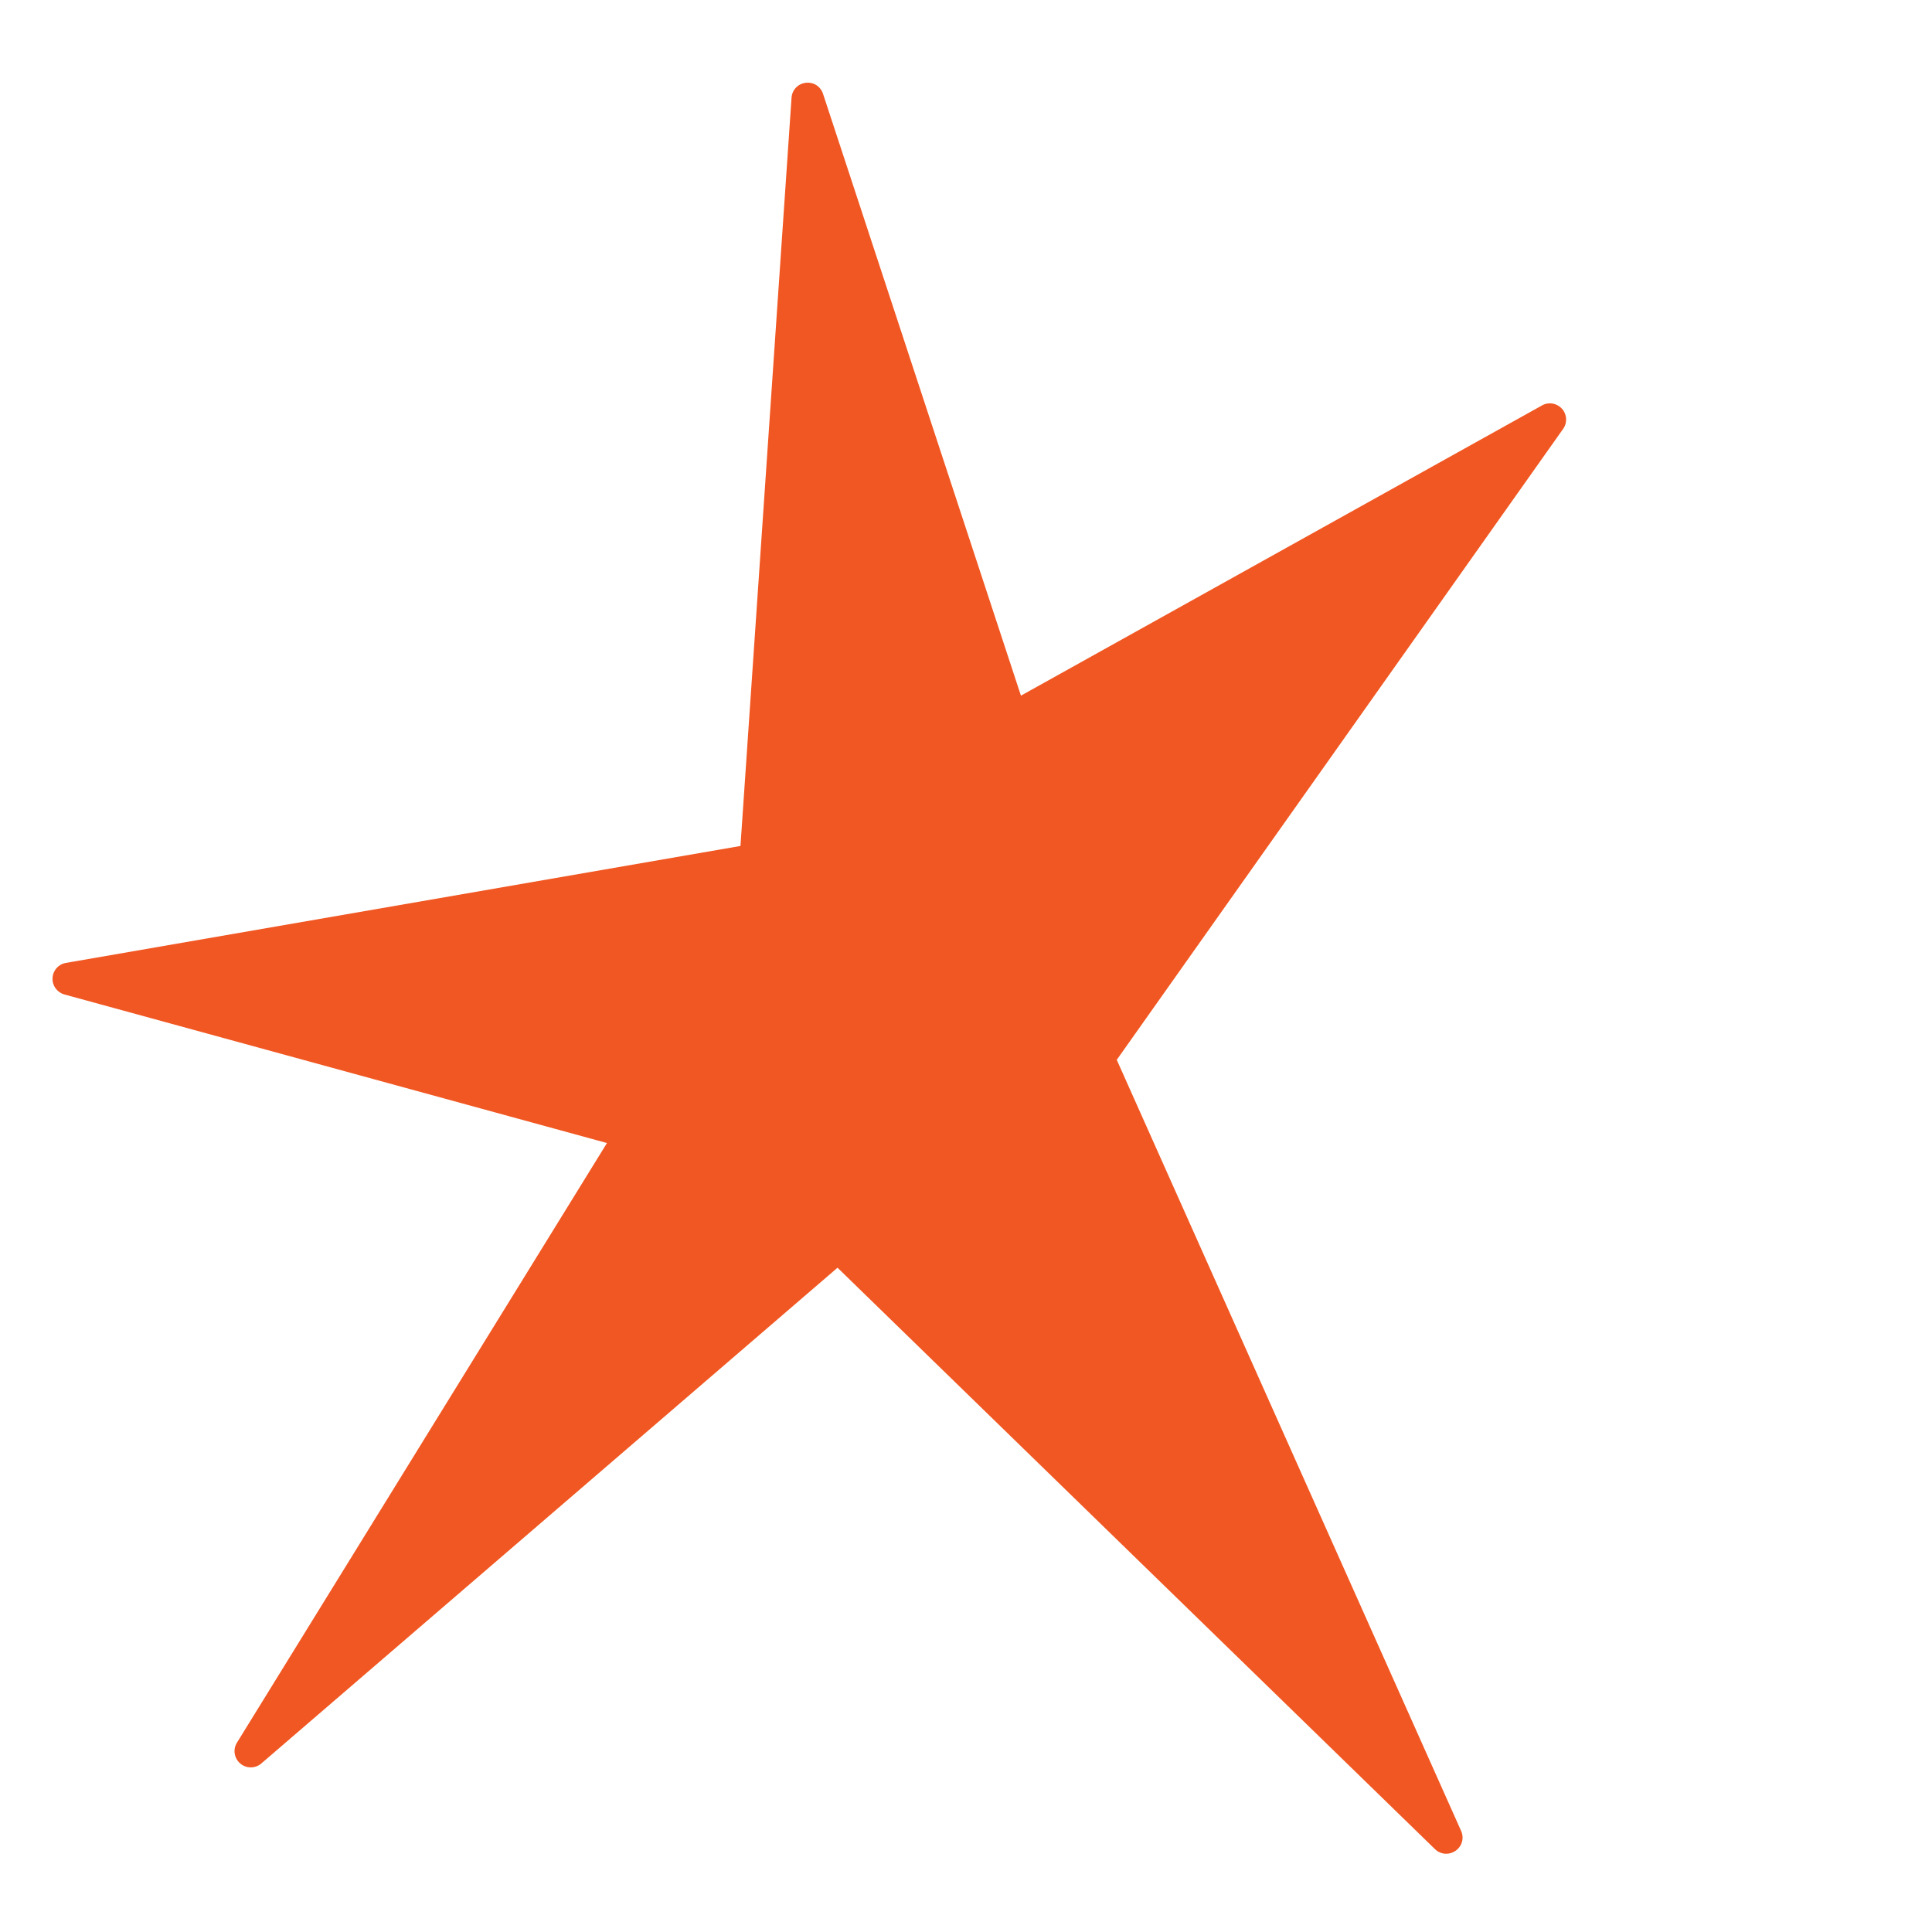<?xml version="1.0" encoding="UTF-8"?> <svg xmlns="http://www.w3.org/2000/svg" id="Layer_1" data-name="Layer 1" viewBox="0 0 300 300"><defs><style> .cls-1 { fill: #f15722; } </style></defs><path class="cls-1" d="m242.54,63.47c-.79-.88-2.07-1.1-3.09-.52l-80.92,45.07L127.8,14.57c-.38-1.16-1.49-1.87-2.7-1.71-1.2.15-2.11,1.1-2.19,2.32h0s-7.93,116.18-7.93,116.18l-104.75,18.16c-1.17.21-2.02,1.17-2.07,2.36-.06,1.18.7,2.22,1.84,2.54l84.25,23.07-57.45,93.1c-.66,1.06-.45,2.42.5,3.24.95.81,2.33.81,3.28,0l89.47-76.98,92.77,90.28c.49.48,1.12.72,1.75.72.5,0,1-.15,1.45-.46,1.01-.7,1.36-1.97.86-3.09l-53.47-119.73,69.31-97.97c.69-.96.61-2.25-.18-3.14Z"></path></svg> 
